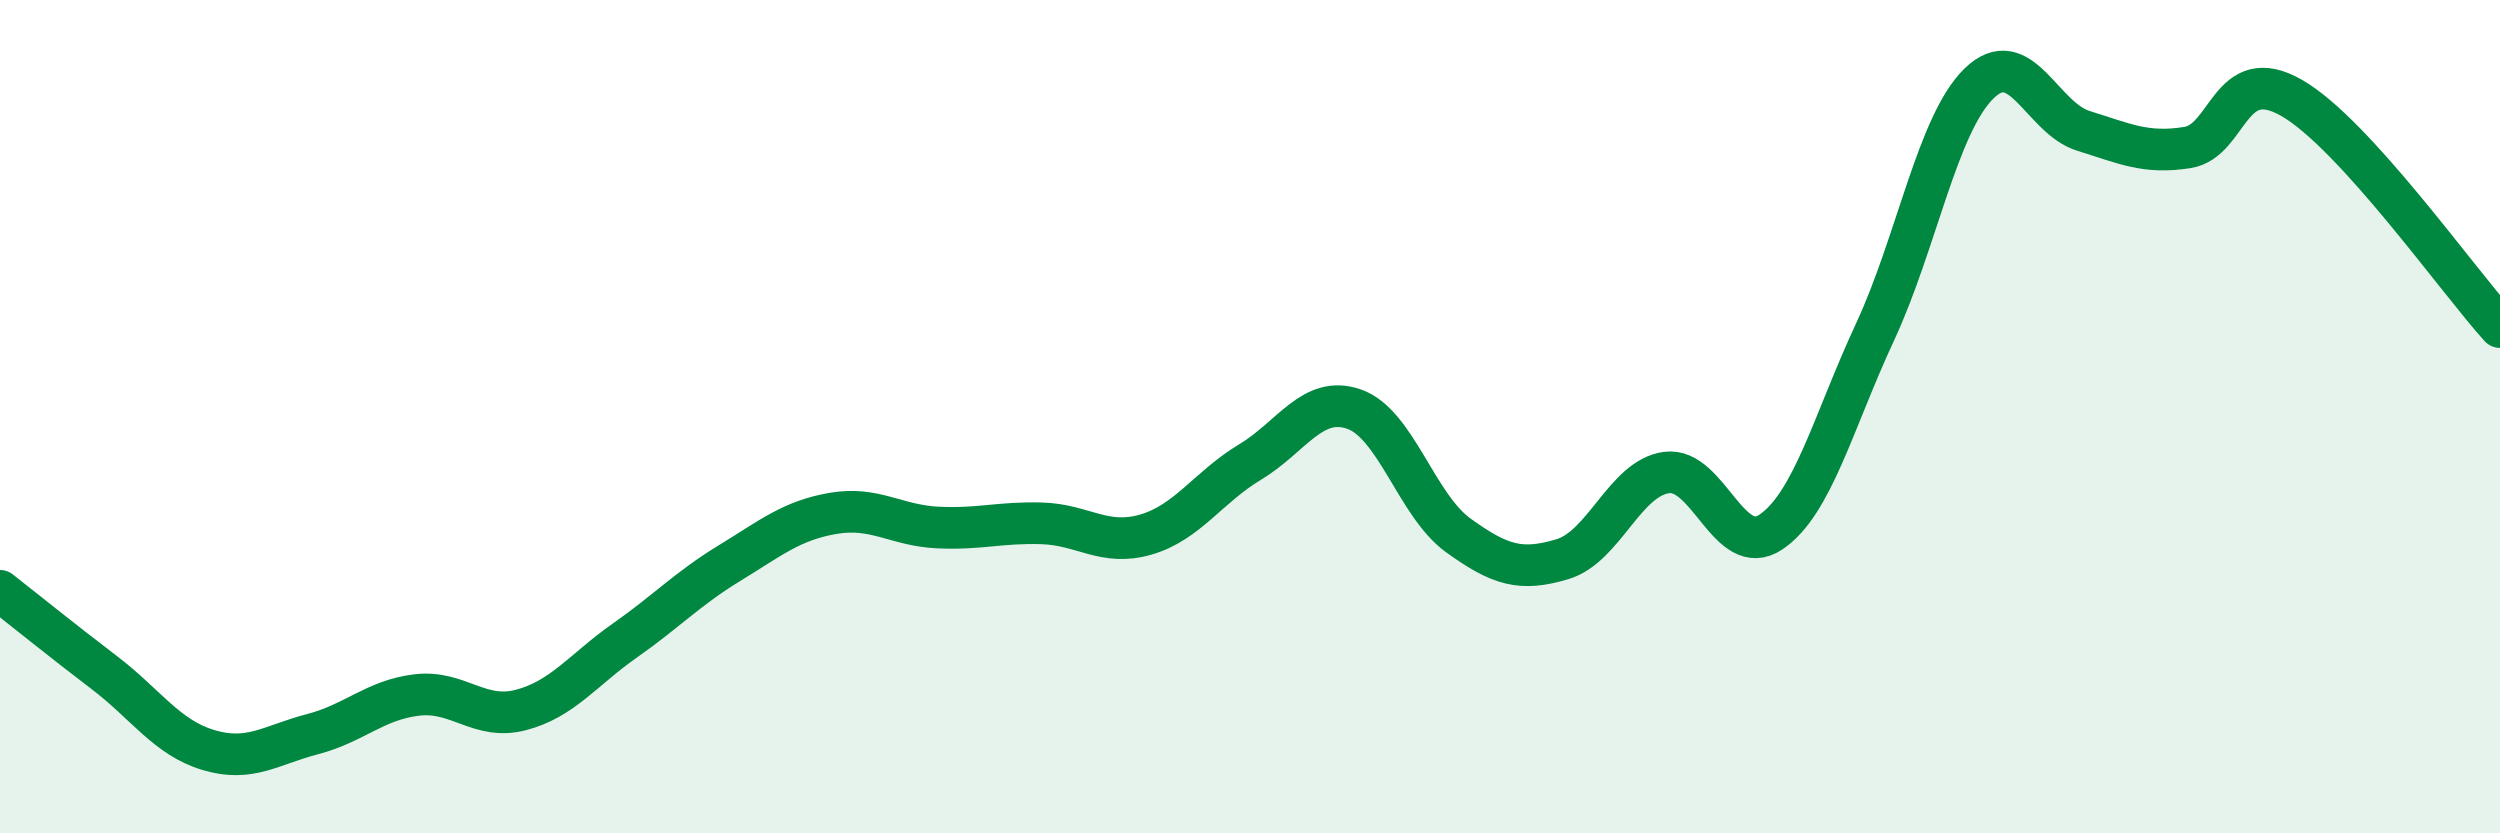 
    <svg width="60" height="20" viewBox="0 0 60 20" xmlns="http://www.w3.org/2000/svg">
      <path
        d="M 0,14.18 C 0.5,14.57 1.5,15.38 2.5,16.14 C 3.5,16.9 4,17.7 5,18 C 6,18.3 6.5,17.88 7.5,17.62 C 8.5,17.36 9,16.8 10,16.68 C 11,16.56 11.5,17.3 12.5,17.04 C 13.5,16.78 14,16.07 15,15.37 C 16,14.67 16.5,14.13 17.5,13.52 C 18.5,12.91 19,12.49 20,12.32 C 21,12.15 21.5,12.61 22.5,12.66 C 23.5,12.71 24,12.53 25,12.56 C 26,12.59 26.5,13.12 27.5,12.83 C 28.5,12.54 29,11.69 30,11.09 C 31,10.49 31.5,9.47 32.5,9.82 C 33.5,10.17 34,12.13 35,12.85 C 36,13.57 36.5,13.72 37.5,13.42 C 38.5,13.12 39,11.47 40,11.34 C 41,11.21 41.5,13.44 42.5,12.77 C 43.5,12.1 44,10.12 45,7.97 C 46,5.82 46.5,2.97 47.5,2 C 48.5,1.03 49,2.83 50,3.14 C 51,3.45 51.5,3.7 52.5,3.54 C 53.5,3.38 53.5,1.49 55,2.35 C 56.5,3.21 59,6.75 60,7.85L60 20L0 20Z"
        fill="#008740"
        opacity="0.1"
        stroke-linecap="round"
        stroke-linejoin="round"
      />
      <path
        d="M 0,14.18 C 0.5,14.57 1.5,15.38 2.5,16.14 C 3.5,16.9 4,17.7 5,18 C 6,18.3 6.5,17.88 7.5,17.62 C 8.5,17.36 9,16.8 10,16.68 C 11,16.56 11.5,17.3 12.5,17.04 C 13.5,16.78 14,16.07 15,15.37 C 16,14.67 16.5,14.13 17.5,13.52 C 18.5,12.91 19,12.49 20,12.32 C 21,12.15 21.5,12.61 22.5,12.66 C 23.5,12.71 24,12.53 25,12.56 C 26,12.59 26.5,13.12 27.5,12.83 C 28.5,12.54 29,11.69 30,11.09 C 31,10.49 31.5,9.47 32.5,9.82 C 33.5,10.17 34,12.13 35,12.85 C 36,13.57 36.5,13.72 37.5,13.42 C 38.5,13.12 39,11.47 40,11.34 C 41,11.21 41.5,13.44 42.5,12.77 C 43.5,12.1 44,10.12 45,7.97 C 46,5.82 46.5,2.97 47.5,2 C 48.5,1.03 49,2.83 50,3.14 C 51,3.45 51.5,3.7 52.5,3.54 C 53.5,3.38 53.5,1.49 55,2.35 C 56.5,3.21 59,6.75 60,7.85"
        stroke="#008740"
        stroke-width="1"
        fill="none"
        stroke-linecap="round"
        stroke-linejoin="round"
      />
    </svg>
  